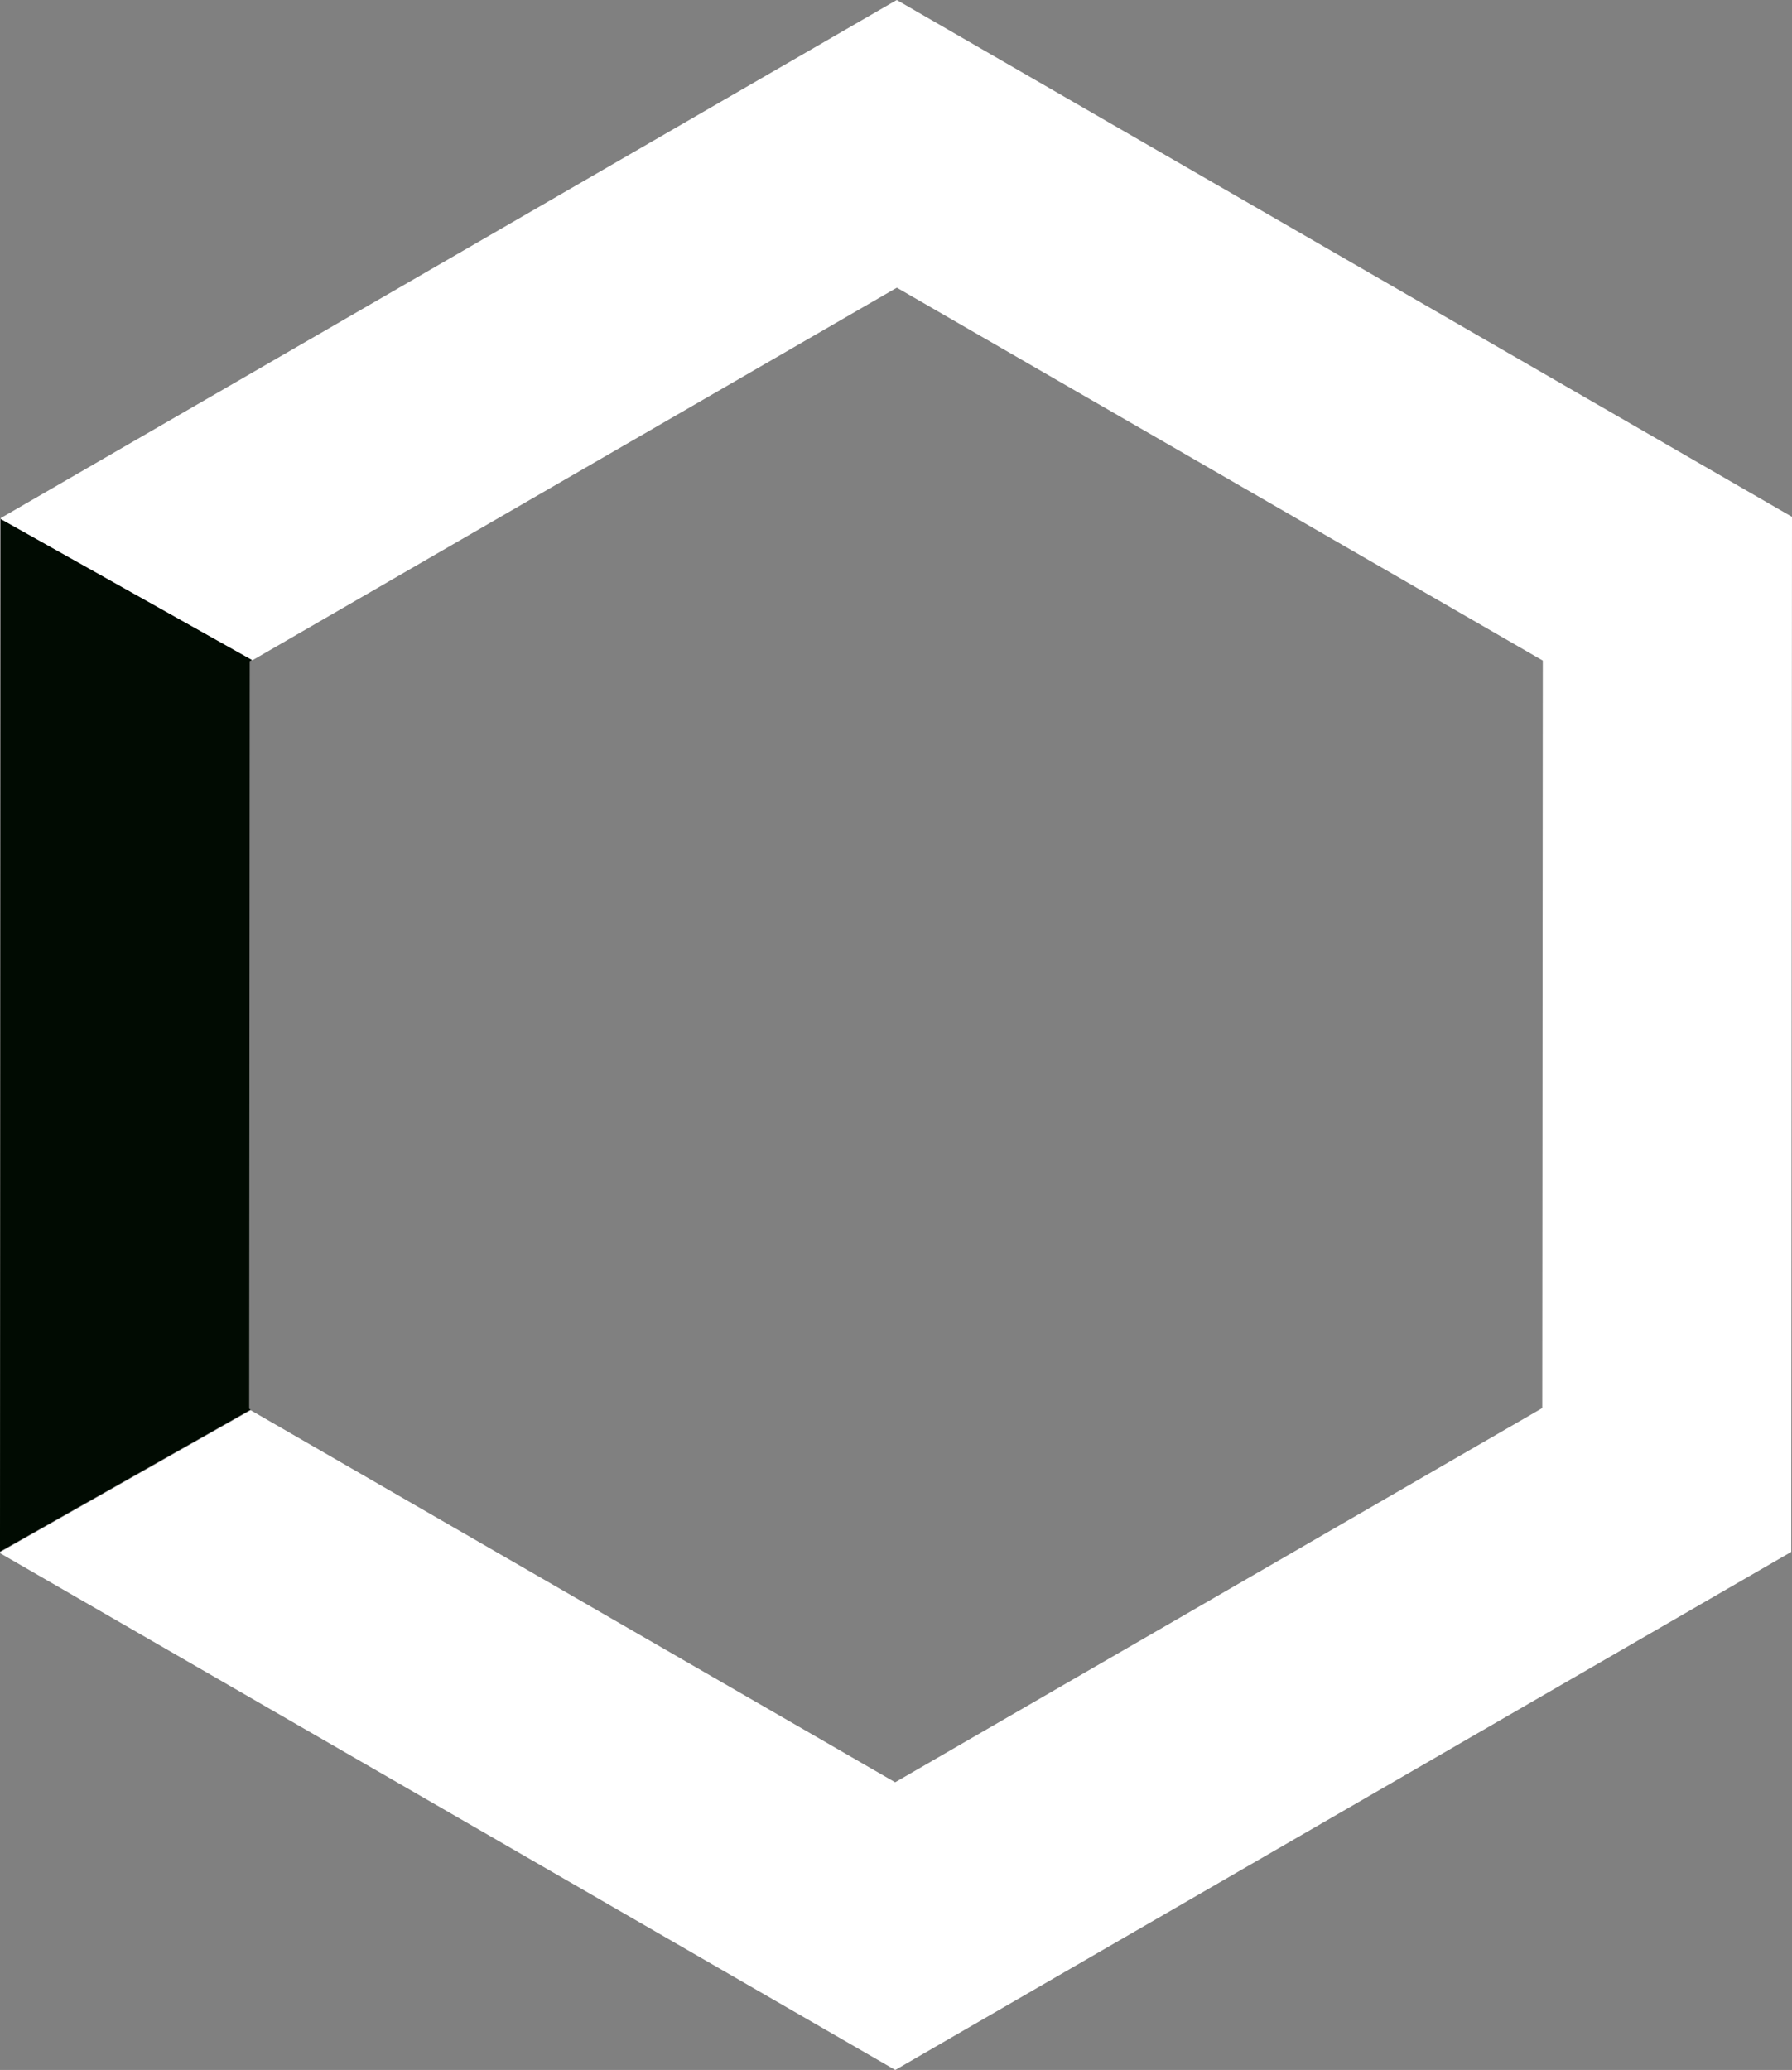 <svg xmlns="http://www.w3.org/2000/svg" width="143.88" height="166.208" viewBox="0 0 143.88 166.208"><rect x="0" y="0" width="143.88" height="166.208" fill="#808080" stroke="none"/><g id="Group_1297" data-name="Group 1297" transform="translate(-0.001)"><g id="Group_1282" data-name="Group 1282"><path id="Intersection_6" data-name="Intersection 6" d="M.141,11.4l.12.069L.218,71.489,0,71.615l20.21,11.34L20.269,0Z" transform="translate(20.269 124.581) rotate(180)" fill="#010b02"></path><g id="Group_1029" data-name="Group 1029"><path id="Subtraction_73" data-name="Subtraction 73" d="M72,0h0L.06,41.6,0,124.708l71.88,41.5,71.941-41.6v-.077l-20.21-11.34L71.872,143.109,20.009,113.166l.043-60.02L72.009,23.1l51.743,29.874,20.128-11.4V41.5L72,0Z" transform="translate(143.881 166.208) rotate(180)" fill="#fff"></path></g></g></g></svg>